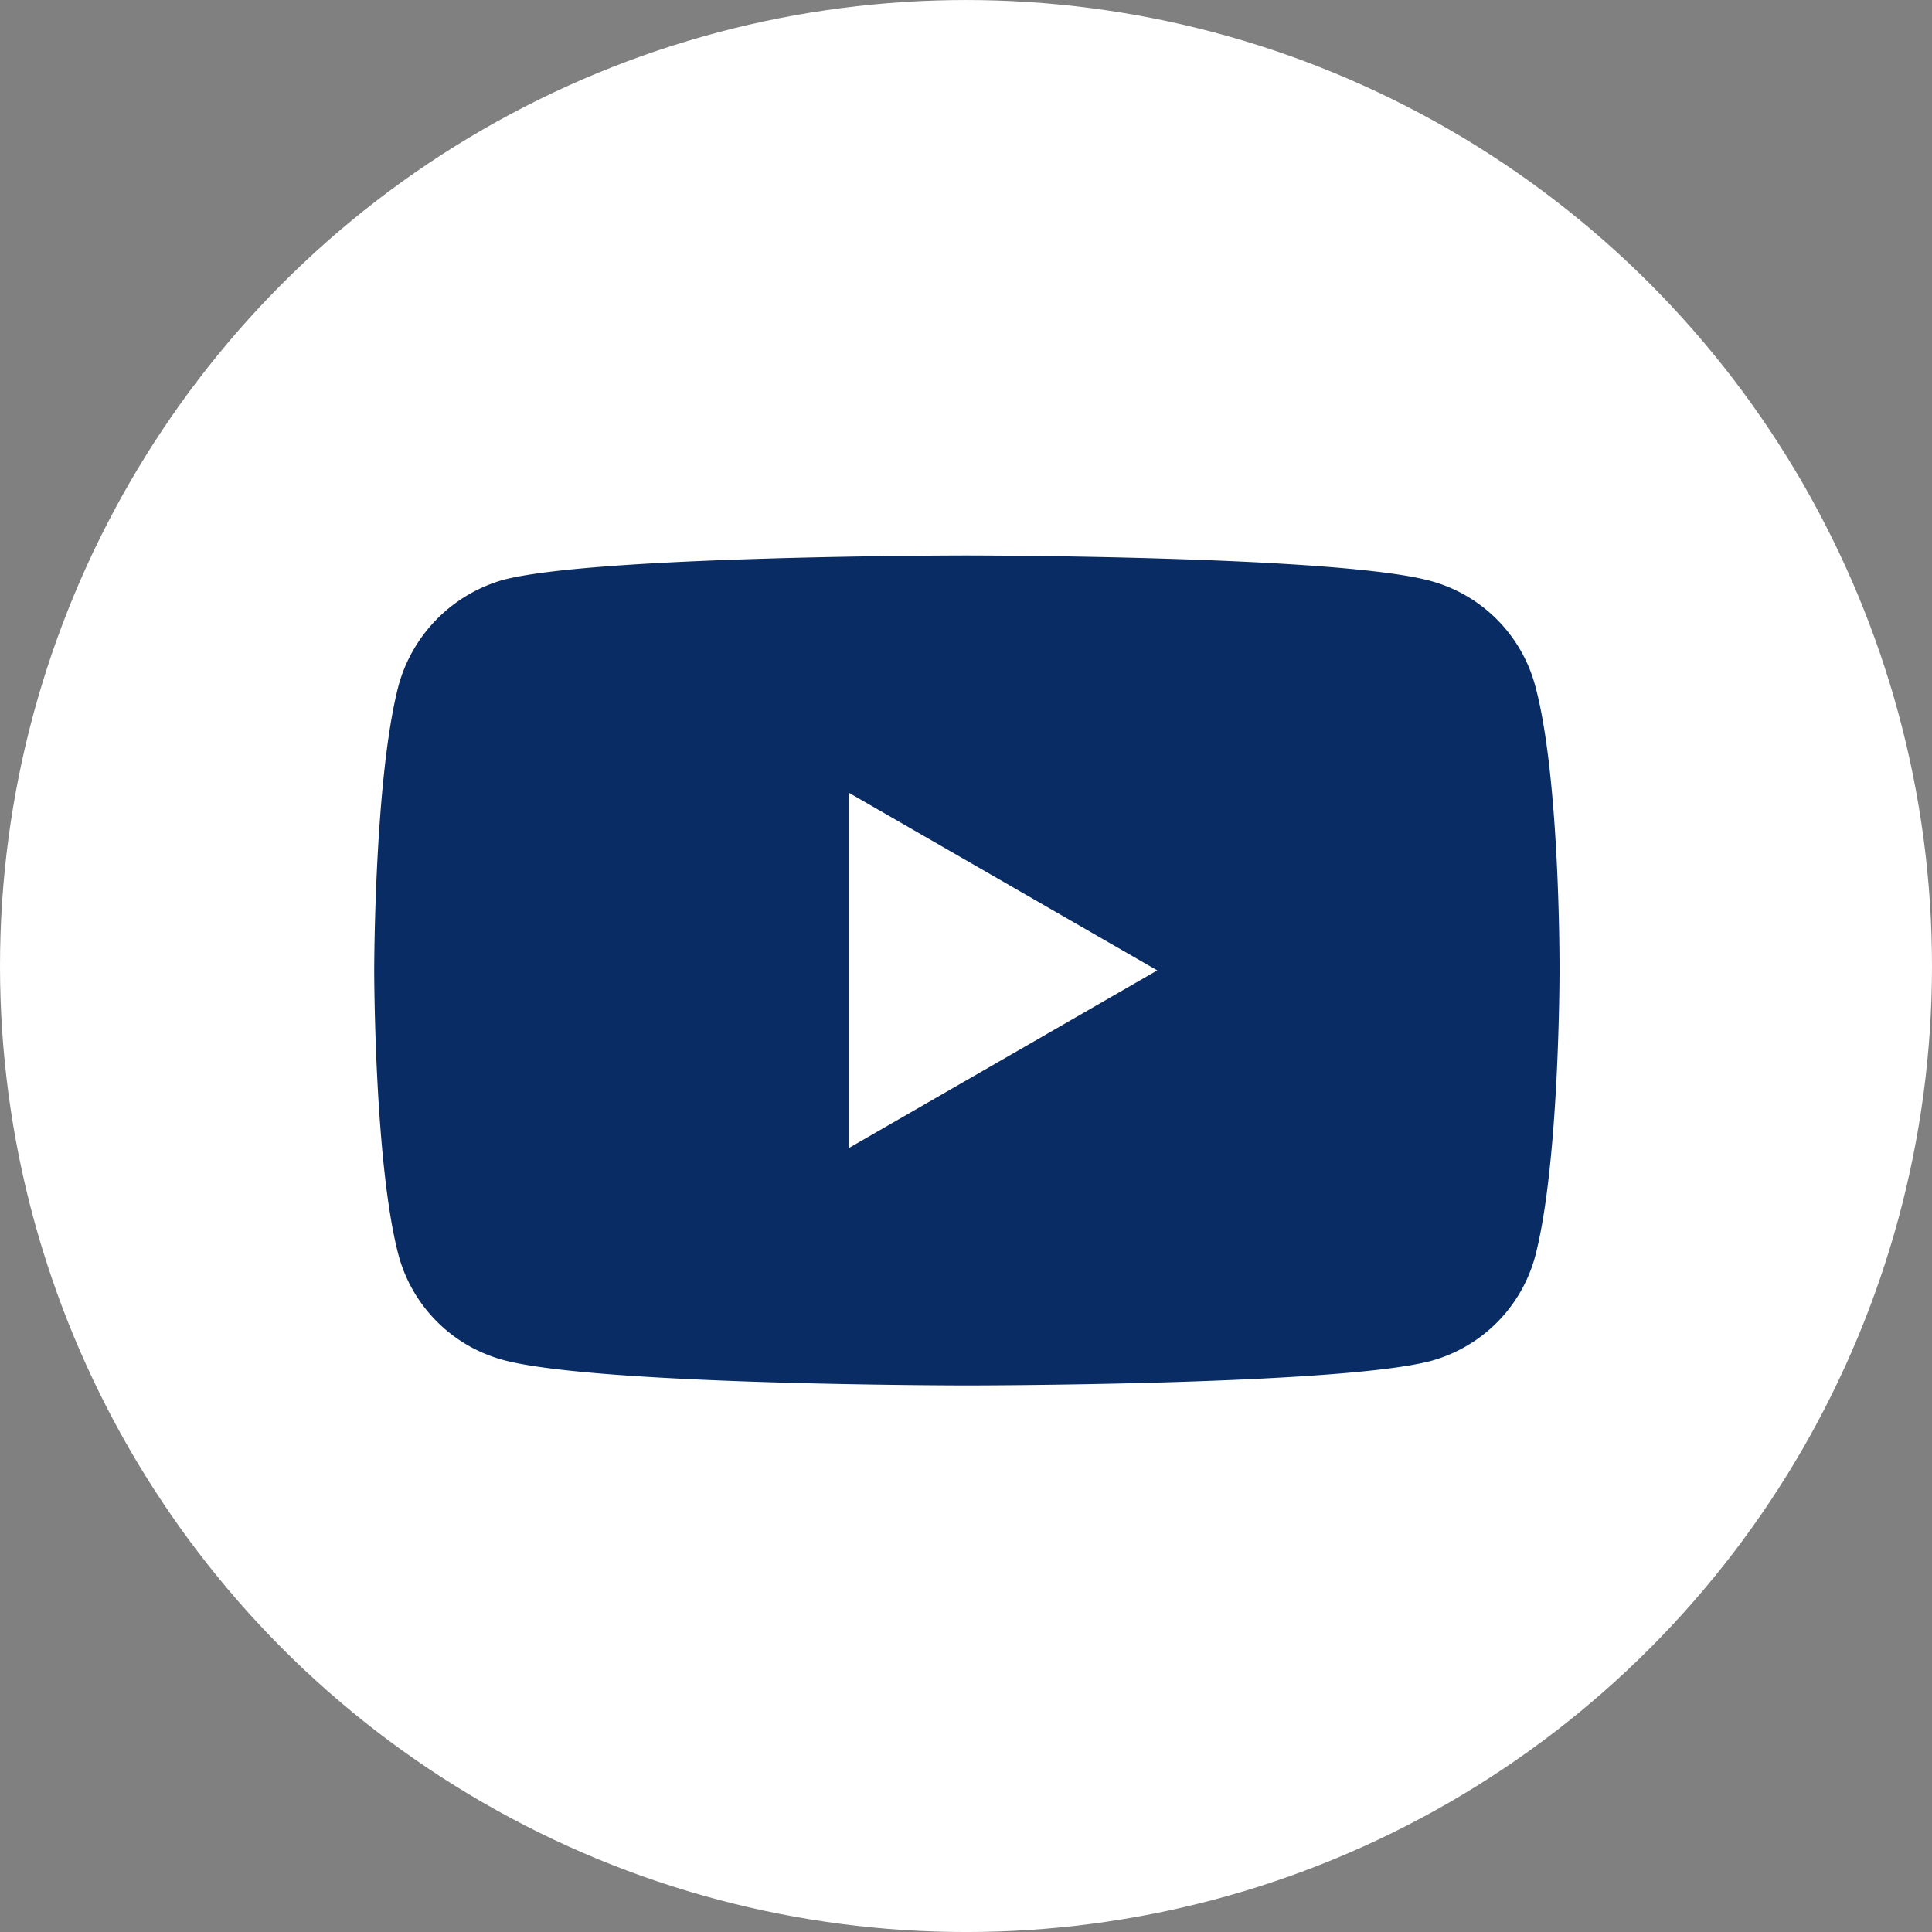<svg xmlns="http://www.w3.org/2000/svg" width="91" height="91" viewBox="0 0 91 91">
  <rect x="0" y="0" width="91" height="91" fill="#808080" stroke="none"/>
  <g id="Grupo_165" data-name="Grupo 165" transform="translate(-762.668 -329.646)">
    <circle id="Elipse_4" data-name="Elipse 4" cx="45.5" cy="45.5" r="45.5" transform="translate(762.668 329.647)" fill="#fff"/>
    <g id="youtube">
      <path id="Caminho_295" data-name="Caminho 295" d="M834.972,361.925a7,7,0,0,0-4.92-4.916c-4.369-1.2-21.844-1.2-21.844-1.2s-17.475,0-21.844,1.15a7.136,7.136,0,0,0-4.92,4.966c-1.15,4.369-1.15,13.428-1.15,13.428s0,9.106,1.15,13.428a7,7,0,0,0,4.92,4.921c4.414,1.2,21.844,1.2,21.844,1.2s17.475,0,21.844-1.15a7,7,0,0,0,4.921-4.92c1.15-4.369,1.15-13.428,1.15-13.428S836.168,366.294,834.972,361.925Z" fill="#082c63"/>
      <path id="Caminho_296" data-name="Caminho 296" d="M802.644,383.723l14.532-8.37-14.532-8.37Z" fill="#fff"/>
    </g>
  </g>
</svg>
